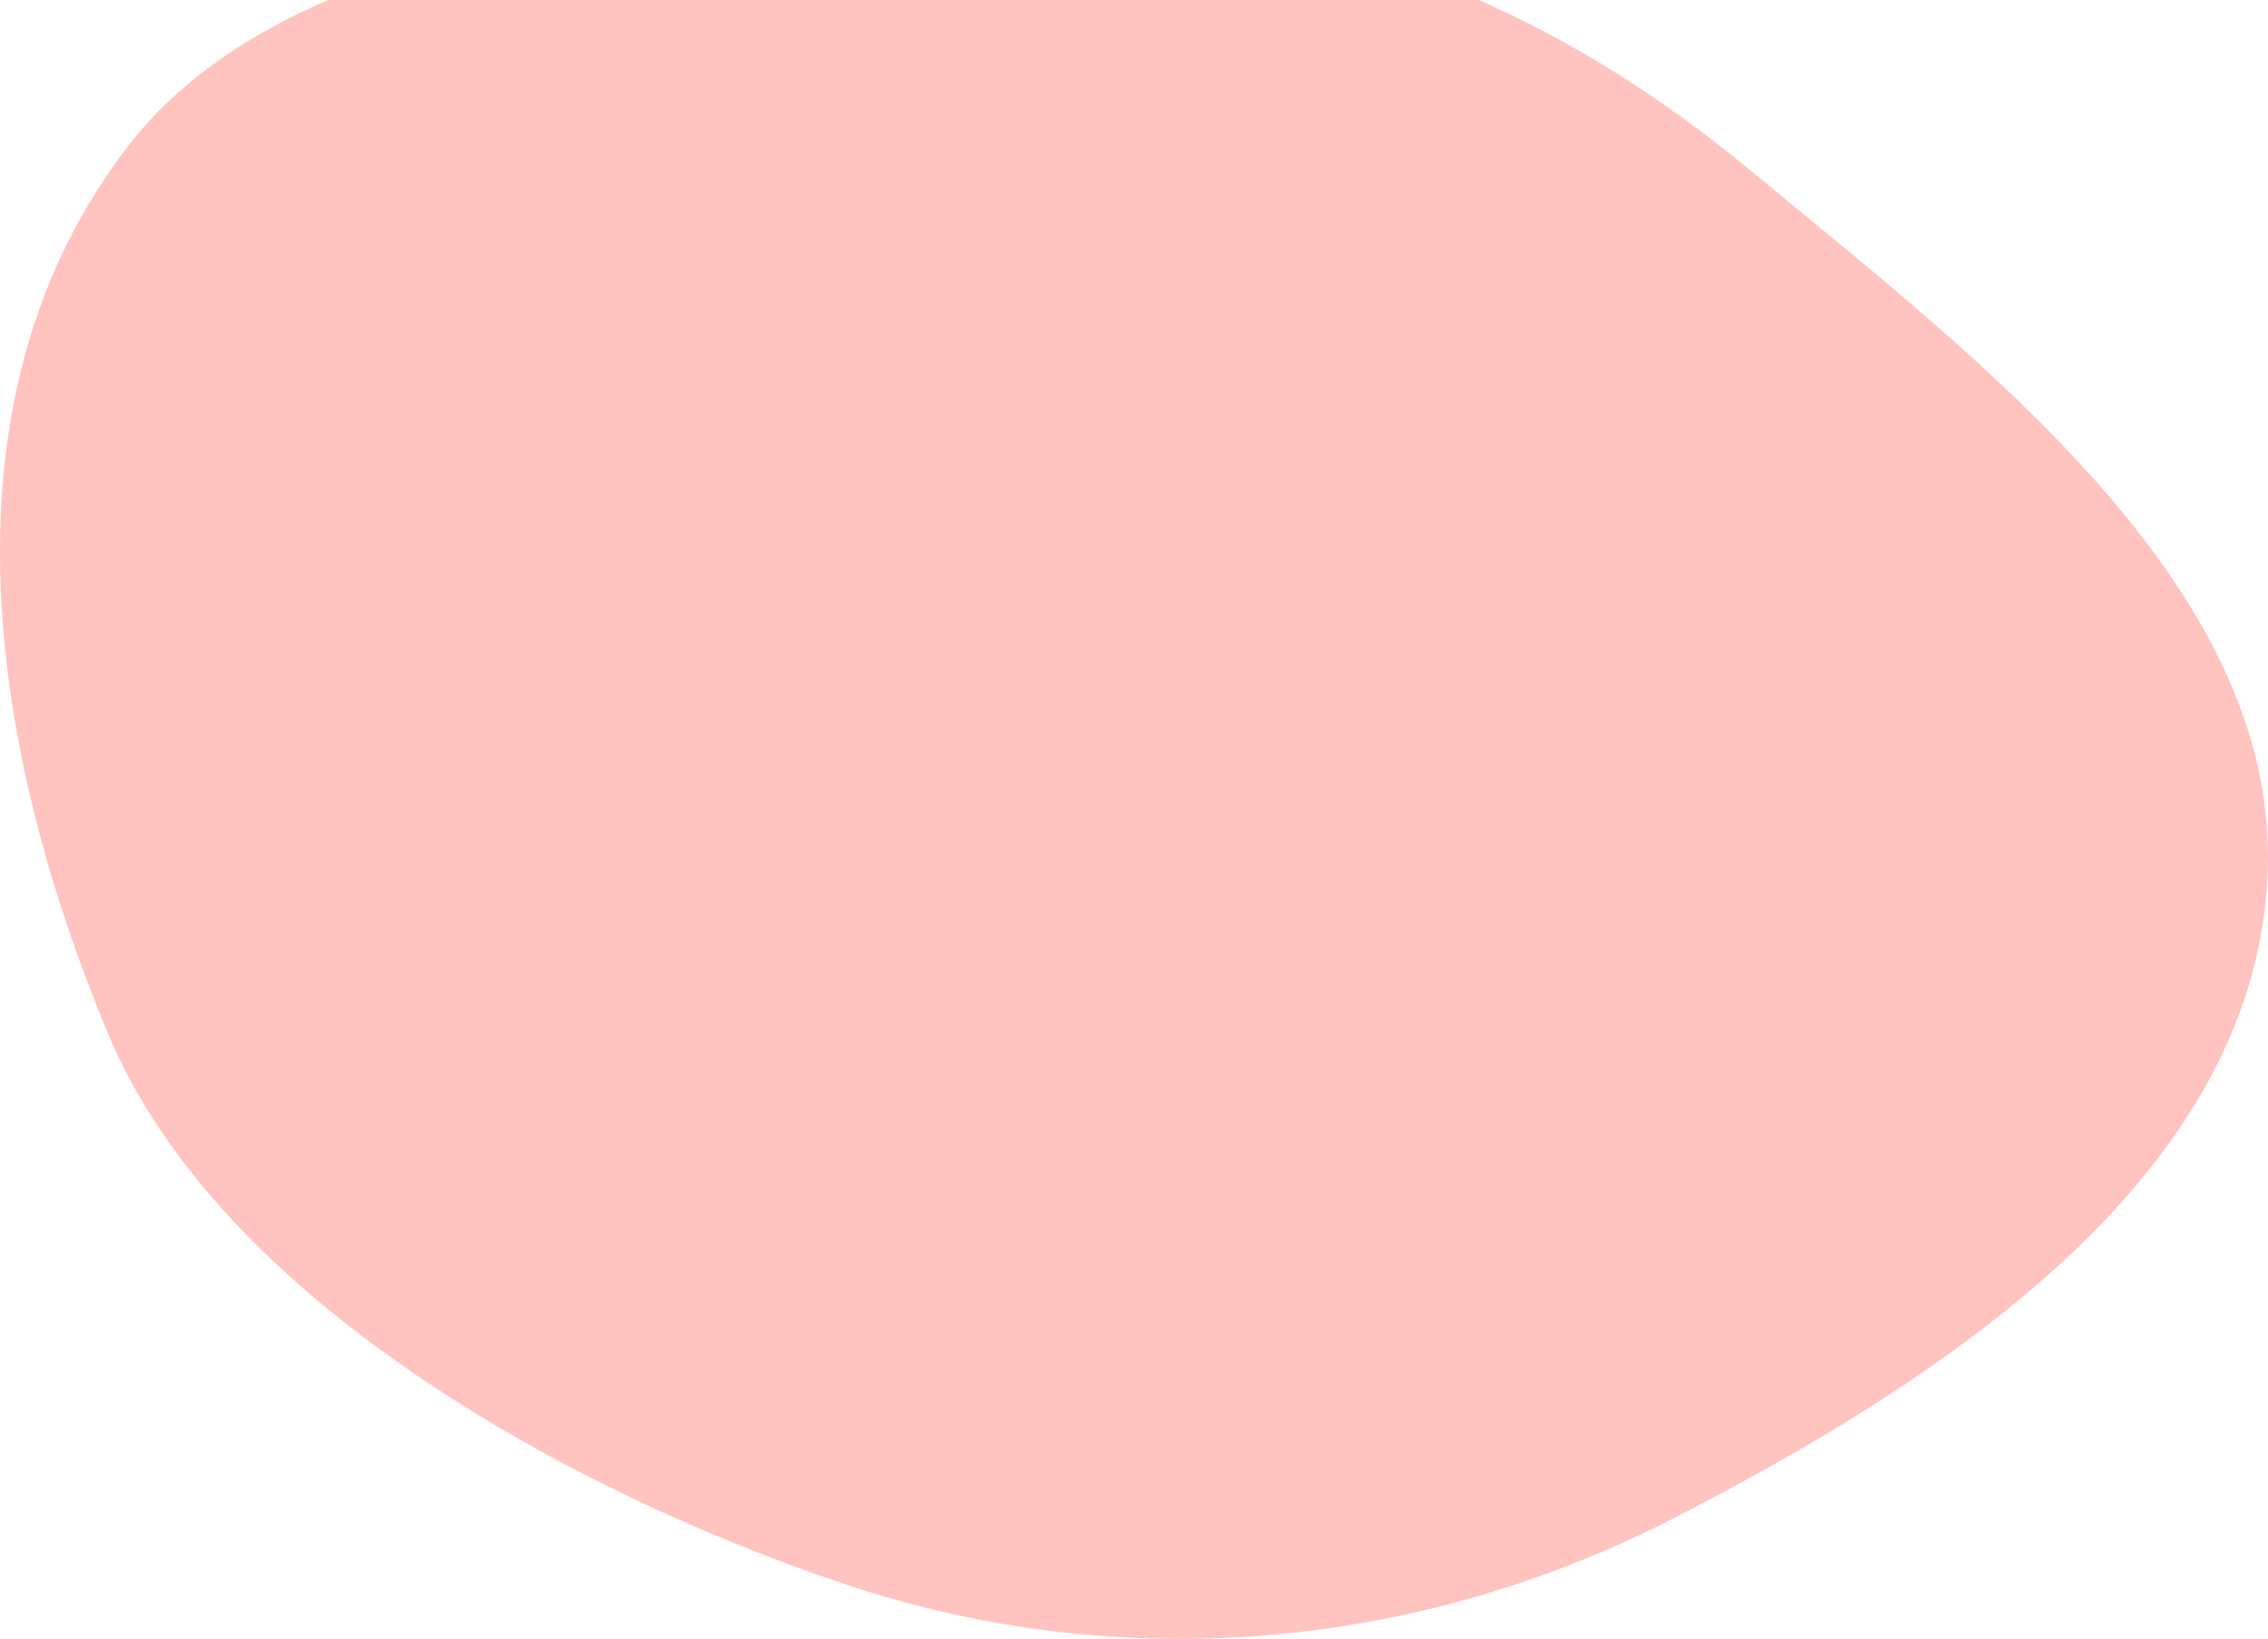 <svg width="541" height="391" viewBox="0 0 541 391" fill="none" xmlns="http://www.w3.org/2000/svg">
<path fill-rule="evenodd" clip-rule="evenodd" d="M265.373 -20.564C324.37 -17.157 373.089 3.839 417.682 40.775C471.454 85.313 543.296 139.306 540.944 207.688C538.471 279.575 465.61 328.136 399.32 362.175C337.955 393.685 267.432 399.921 202.043 378.115C135.111 355.795 52.146 309.73 25.792 246.646C-2.974 177.792 -15.675 94.496 30.748 34.605C75.347 -22.934 191.065 -24.857 265.373 -20.564Z" fill="#FFC3C0"/>
</svg>
